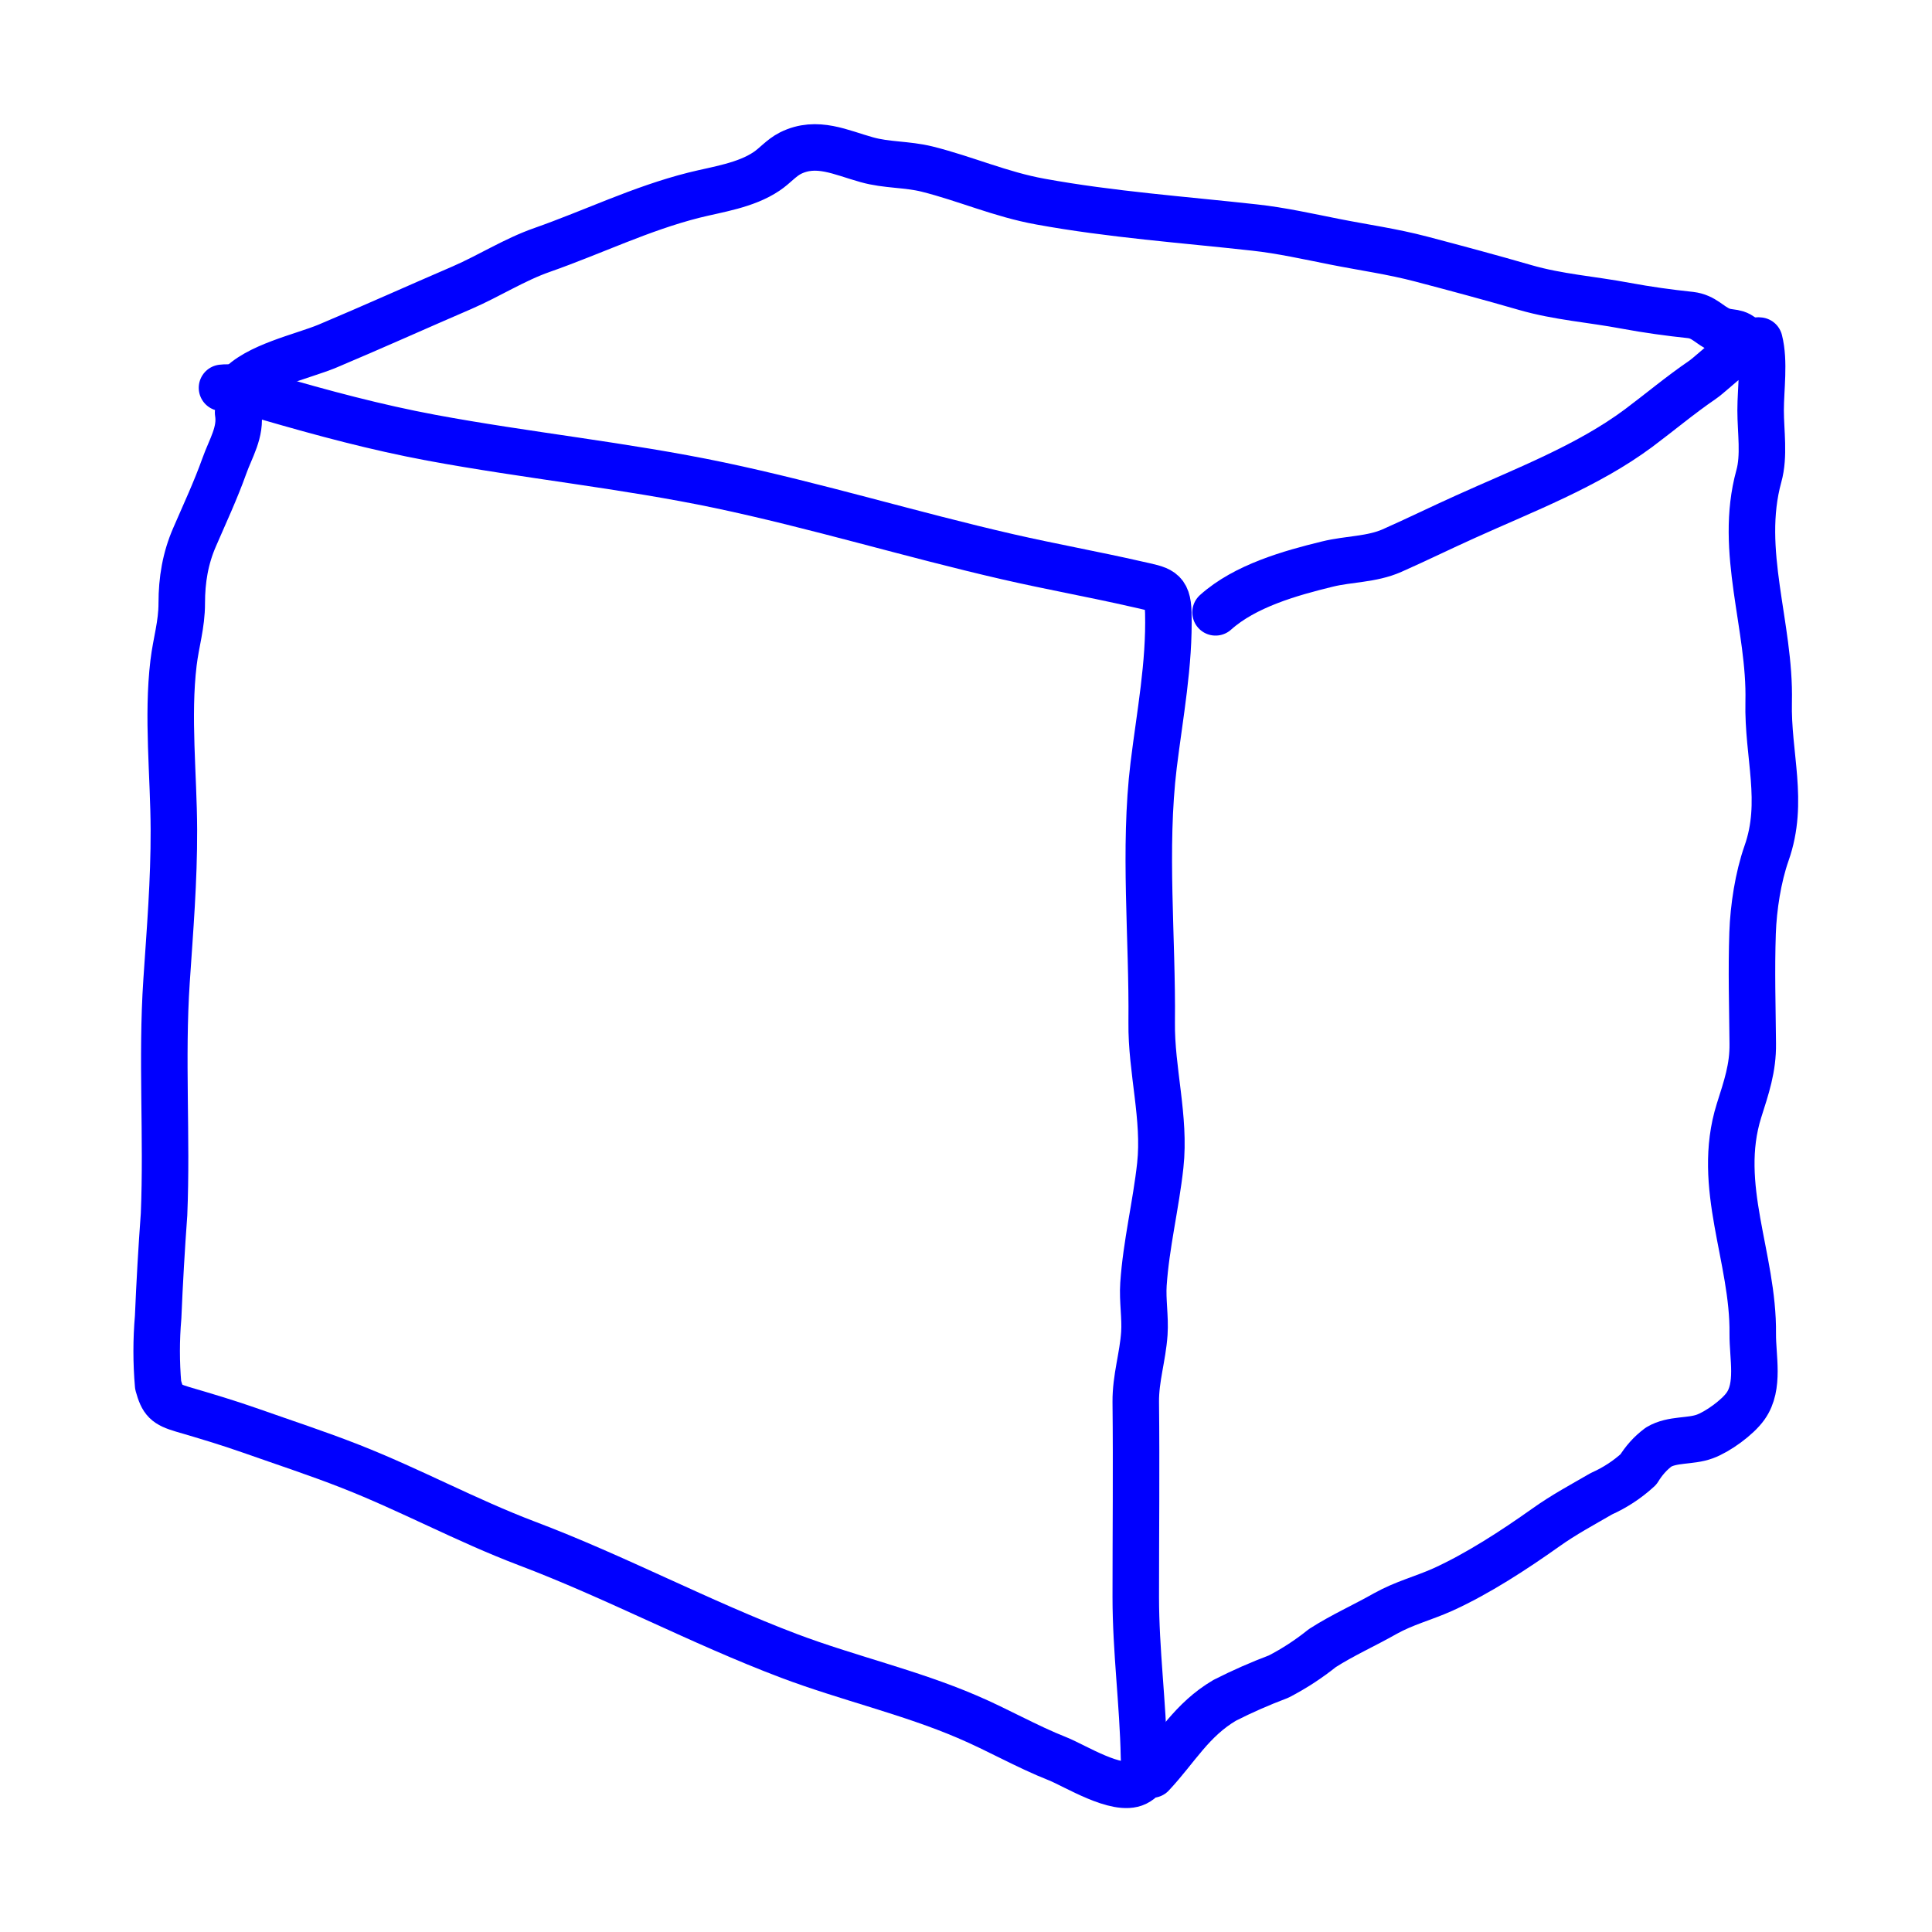 <?xml version="1.0" encoding="UTF-8"?><svg xmlns="http://www.w3.org/2000/svg" xmlns:xlink="http://www.w3.org/1999/xlink" version="1.1" id="Ebene_1" x="0px" y="0px" viewBox="0 0 1080 1080" style="enable-background:new 0 0 1080 1080;" xml:space="preserve"><style type="text/css">.st0{fill:none;stroke:#0000FF;stroke-width:26;stroke-linecap:round;stroke-linejoin:round;stroke-miterlimit:10;}	.st1{fill:#0000FF;stroke:#0000FF;stroke-width:26;stroke-linecap:round;stroke-linejoin:round;stroke-miterlimit:10;}</style><g><path class="st0" d="M124.1,216.8c8.5-1,17.9,3,26,5.3c30.3,8.8,60,16.8,91.1,22.6c53.3,9.9,107.8,15.4,160.8,26.5 c54.2,11.4,107.5,27.7,161.6,40.1c24,5.5,48.1,9.8,72.1,15.3c12.7,2.9,17.1,2.8,17.4,16c0.7,28.7-4.7,56.6-8.2,85.1 c-5.7,47-0.6,96.4-1.1,143.9c-0.3,26.7,7.7,53.3,4.8,79.9c-2.4,22-7.9,44.1-9.4,66.4c-0.6,9.1,1.1,18.4,0.5,27.5 c-0.9,13.2-4.9,24.9-4.8,38.3c0.4,36.3,0,72.7,0,109c0,30,4,59.4,4.6,89.4c0.1,6.7,2,11.3-4.4,14.5c-10.6,5.3-34.3-9.6-43.8-13.4 c-17.5-6.9-33.6-16.3-50.8-23.6c-32-13.7-66.7-21.6-99.3-33.9c-50-18.9-97.1-44.2-146.9-63c-33.7-12.8-65-29.9-98.4-43 c-18.6-7.3-37-13.3-55.7-19.9c-12.8-4.5-25.2-8.2-38.2-12c-9.3-2.8-11.1-4.6-13.6-13.5c-1.1-12.7-1.1-25.3,0-38 c0.8-19.2,1.9-38.3,3.3-57.5c1.8-43.4-1.5-87.1,1.4-130.4c1.9-28.5,4.2-56,4.1-84.6c-0.1-30.4-3.8-63.1-0.2-93.2 c1.4-11.7,4.6-21.3,4.6-33.4c0-13,2-25.1,7.2-37c5.7-13.2,11.7-26,16.6-39.7c3.5-9.9,9.5-19,7.7-29.9"/><path class="st0" d="M643.9,992c13.7-14.6,22.2-30.6,40.7-41.5c9.8-5,19.9-9.4,30.2-13.3c8.7-4.5,16.8-9.8,24.4-15.9 c11.2-7.2,23.6-12.7,35.2-19.3c10.8-6,20.9-8.4,32.1-13.4c19.6-8.9,40-22.2,57.6-34.7c10.1-7.2,20.4-12.7,31.1-18.9 c7.6-3.4,14.5-7.9,20.7-13.6c3-4.9,6.7-9.1,11.3-12.5c7.7-4.6,17.7-2.9,25.8-5.9c7.2-2.6,18.4-10.7,22.8-17 c7.9-11.1,3.9-27.3,4-40.4c0.5-42.6-20.9-82.5-7.7-124.7c4.1-13,7.9-23.8,7.7-37.6c-0.2-20.5-0.8-41.2-0.1-61.7 c0.5-14.4,3.1-31.2,7.8-44.6c10.2-28.9,0.5-54.8,1.2-84.7c1-42.3-17-84.3-5.5-126.1c3.2-11.4,1-25,1-36.8c0-12.1,2.3-27.3-0.7-39 c-6.7-1.4-26.1,18.1-31.9,22c-12.3,8.4-23.7,18-35.6,26.9c-28.6,21.3-64.5,34.9-96.7,49.5c-13.8,6.2-27.4,12.9-41.2,19 c-11.3,5-24.2,4.6-36,7.5c-20.9,5.1-46.1,12.2-62.6,27"/><path class="st0" d="M133,216.8c10.1-12.1,36-17.5,50-23.3c25.2-10.6,50.2-21.9,75.3-32.7c15.4-6.7,29.1-15.6,44.8-21.1 c28.5-10,55.1-23.1,84.8-30.6c13.2-3.3,28.9-5.4,40.6-13.3c4.8-3.2,8.1-7.5,13.4-10.2c14.7-7.3,28.2-0.3,42.7,3.7 c11,3.1,22.2,2.4,33.6,5.2c21.6,5.4,41.2,14.2,63.4,18.2c39.4,7.2,80.1,10.1,119.8,14.5c14.7,1.6,29.9,5,44.5,7.9 c16.1,3.2,32.6,5.5,48.5,9.7c19.4,5.1,39.1,10.4,58.1,15.9c18.7,5.4,37.1,6.6,56.2,10.2c12.4,2.3,24.1,3.9,36.3,5.2 c7.7,0.9,10.5,5.8,17,8.5c5,2.1,9.4,0.1,13.3,5.3"/></g></svg>